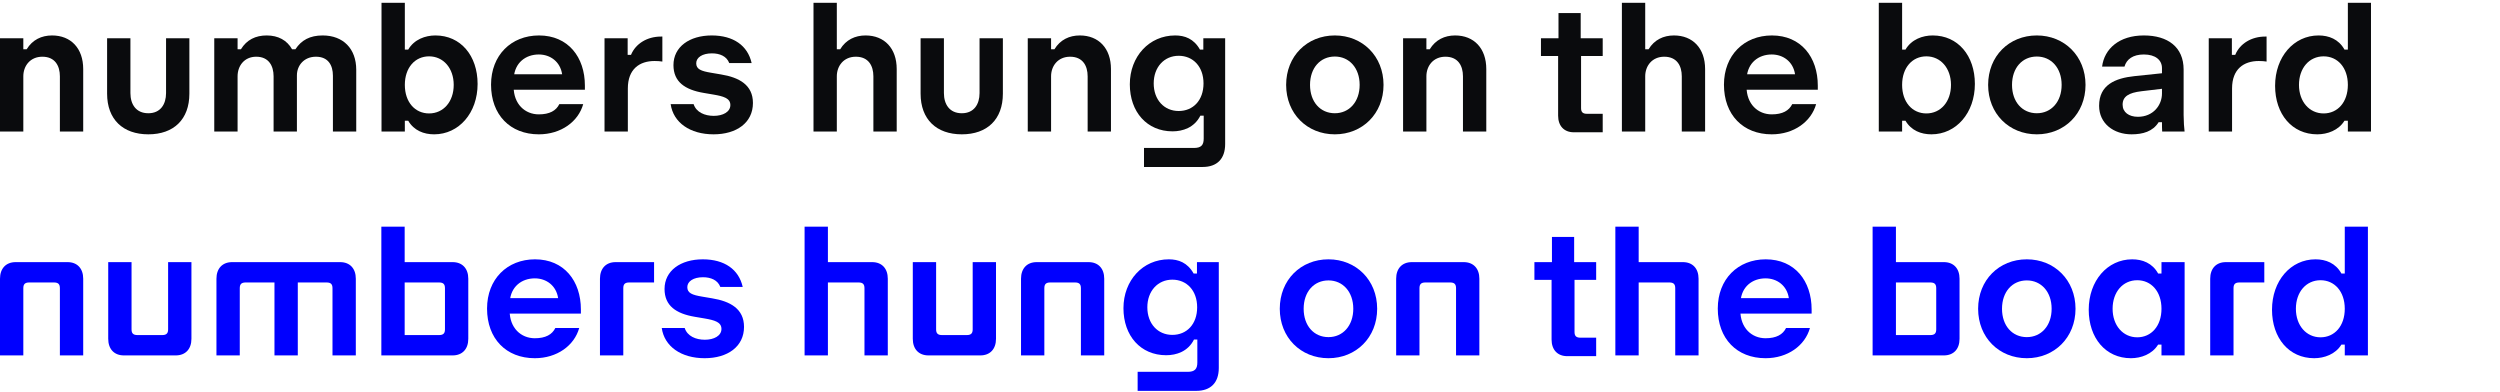 <svg width="670" height="105" viewBox="0 0 670 105" fill="none" xmlns="http://www.w3.org/2000/svg">
<path d="M0 35.25V10.25H6.25V13.2H7.15C8.7 10.65 11.15 9.5 13.95 9.5C19 9.5 22.3 12.95 22.3 18.5V35.25H16.05V20.45C16.05 17.65 14.75 15.2 11.35 15.2C8.1 15.2 6.25 17.65 6.25 20.45V35.25H0Z" fill="#0A0B0D"/>
<path d="M39.753 36C32.953 36 28.703 32 28.703 25.1V10.25H34.953V24.95C34.953 27.95 36.453 30.35 39.753 30.35C43.003 30.35 44.503 27.95 44.503 24.95V10.25H50.753V25.1C50.753 32 46.553 36 39.753 36Z" fill="#0A0B0D"/>
<path d="M57.422 35.25V10.25H63.672V13.2H64.572C66.122 10.65 68.522 9.5 71.472 9.5C74.572 9.5 76.922 10.8 78.272 13.2H79.172C80.772 10.75 83.072 9.5 86.472 9.5C91.972 9.5 95.472 13.05 95.472 18.7V35.25H89.222V20.3C89.222 17.5 87.972 15.2 84.672 15.2C81.472 15.2 79.572 17.55 79.572 20.2V35.25H73.322V20.45C73.322 17.65 72.022 15.2 68.672 15.2C65.472 15.2 63.672 17.65 63.672 20.45V35.25H57.422Z" fill="#0A0B0D"/>
<path d="M116.346 36C113.596 36 110.946 35 109.396 32.35H108.496V35.25H102.246V0.75H108.496V13.3H109.396C110.996 10.55 113.996 9.5 116.696 9.5C123.446 9.5 127.996 14.9 127.996 22.5C127.996 30.25 122.996 36 116.346 36ZM114.996 30.4C118.846 30.4 121.596 27.25 121.596 22.75C121.596 18.25 118.796 15.1 114.996 15.1C111.246 15.1 108.496 18.1 108.496 22.75C108.496 27.4 111.246 30.4 114.996 30.4Z" fill="#0A0B0D"/>
<path d="M144.401 36C136.701 36 131.601 30.75 131.601 22.7C131.601 14.8 137.001 9.5 144.451 9.5C152.251 9.5 156.751 15.3 156.751 22.95C156.751 23.3 156.751 23.7 156.751 24.05H134.951V19.9H150.651C150.151 16.55 147.501 14.6 144.401 14.6C140.851 14.6 137.951 16.85 137.701 20.8L137.651 23.25C137.651 27.9 140.701 30.65 144.401 30.65C147.301 30.65 149.051 29.65 149.901 27.9H156.301C155.001 32.6 150.351 36 144.401 36Z" fill="#0A0B0D"/>
<path d="M162.012 35.25V10.25H168.212V14.7H169.112C170.362 11.65 173.512 9.8 177.112 9.8C177.262 9.8 177.362 9.8 177.512 9.8V16.5C176.812 16.4 176.362 16.35 175.412 16.35C171.412 16.35 168.262 18.5 168.262 23.7V35.25H162.012Z" fill="#0A0B0D"/>
<path d="M191.237 36C184.937 36 180.437 32.85 179.737 27.9H185.887C186.587 30.1 188.887 31.05 191.287 31.05C193.737 31.05 195.737 30 195.737 28.15C195.737 26.3 193.837 25.8 191.237 25.35L188.587 24.9C183.587 24.05 180.487 21.95 180.487 17.45C180.487 12.55 184.787 9.5 190.737 9.5C196.537 9.5 200.387 12.2 201.437 16.9H195.437C194.737 15.05 192.887 14.3 190.787 14.3C188.237 14.3 186.587 15.4 186.587 16.95C186.587 18.55 187.887 19.05 190.587 19.5L193.237 19.95C198.087 20.75 201.787 22.75 201.787 27.6C201.787 32.9 197.387 36 191.237 36Z" fill="#0A0B0D"/>
<path d="M218.018 35.25V0.75H224.268V13.2H225.168C226.718 10.65 229.168 9.5 231.968 9.5C237.018 9.5 240.318 12.95 240.318 18.5V35.25H234.068V20.45C234.068 17.65 232.768 15.2 229.368 15.2C226.118 15.2 224.268 17.65 224.268 20.45V35.25H218.018Z" fill="#0A0B0D"/>
<path d="M257.77 36C250.97 36 246.72 32 246.72 25.1V10.25H252.97V24.95C252.97 27.95 254.47 30.35 257.77 30.35C261.02 30.35 262.52 27.95 262.52 24.95V10.25H268.77V25.1C268.77 32 264.57 36 257.77 36Z" fill="#0A0B0D"/>
<path d="M275.439 35.25V10.25H281.689V13.2H282.589C284.139 10.65 286.589 9.5 289.389 9.5C294.439 9.5 297.739 12.95 297.739 18.5V35.25H291.489V20.45C291.489 17.65 290.189 15.2 286.789 15.2C283.539 15.2 281.689 17.65 281.689 20.45V35.25H275.439Z" fill="#0A0B0D"/>
<path d="M306.592 44.75V39.65H319.992C321.892 39.65 322.592 38.9 322.592 37.15V31H321.692C320.092 34.2 316.992 35.2 314.242 35.2C307.392 35.2 302.792 30 302.792 22.6C302.792 15.15 307.992 9.5 314.942 9.5C317.492 9.5 319.942 10.35 321.592 13.3H322.492V10.25H328.342V38.6C328.342 42.55 326.192 44.75 322.292 44.75H306.592ZM315.892 29.75C319.742 29.75 322.542 26.9 322.542 22.35C322.542 17.85 319.742 14.95 315.892 14.95C311.992 14.95 309.192 18 309.192 22.35C309.192 26.75 311.992 29.75 315.892 29.75Z" fill="#0A0B0D"/>
<path d="M357.736 36C350.286 36 344.686 30.45 344.686 22.75C344.686 15.05 350.286 9.5 357.736 9.5C365.136 9.5 370.786 15.05 370.786 22.75C370.786 30.45 365.136 36 357.736 36ZM357.736 30.35C361.586 30.35 364.386 27.3 364.386 22.75C364.386 18.2 361.586 15.15 357.736 15.15C353.836 15.15 351.086 18.2 351.086 22.75C351.086 27.3 353.836 30.35 357.736 30.35Z" fill="#0A0B0D"/>
<path d="M376.025 35.25V10.25H382.275V13.2H383.175C384.725 10.65 387.175 9.5 389.975 9.5C395.025 9.5 398.325 12.95 398.325 18.5V35.25H392.075V20.45C392.075 17.65 390.775 15.2 387.375 15.2C384.125 15.2 382.275 17.65 382.275 20.45V35.25H376.025Z" fill="#0A0B0D"/>
<path d="M421.776 35.45C419.176 35.45 417.576 33.75 417.576 31V12.1L420.476 15H412.976V10.25H417.676V3.5H423.626V10.25H429.526V15H420.826L423.726 12.1V28.95C423.726 30 424.126 30.5 425.326 30.5H429.526V35.45H421.776Z" fill="#0A0B0D"/>
<path d="M434.668 35.25V0.75H440.918V13.2H441.818C443.368 10.65 445.818 9.5 448.618 9.5C453.668 9.5 456.968 12.95 456.968 18.5V35.25H450.718V20.45C450.718 17.65 449.418 15.2 446.018 15.2C442.768 15.2 440.918 17.65 440.918 20.45V35.25H434.668Z" fill="#0A0B0D"/>
<path d="M474.821 36C467.121 36 462.021 30.75 462.021 22.7C462.021 14.8 467.421 9.5 474.871 9.5C482.671 9.5 487.171 15.3 487.171 22.95C487.171 23.3 487.171 23.7 487.171 24.05H465.371V19.9H481.071C480.571 16.55 477.921 14.6 474.821 14.6C471.271 14.6 468.371 16.85 468.121 20.8L468.071 23.25C468.071 27.9 471.121 30.65 474.821 30.65C477.721 30.65 479.471 29.65 480.321 27.9H486.721C485.421 32.6 480.771 36 474.821 36Z" fill="#0A0B0D"/>
<path d="M517.616 36C514.866 36 512.216 35 510.666 32.35H509.766V35.25H503.516V0.75H509.766V13.3H510.666C512.266 10.55 515.266 9.5 517.966 9.5C524.716 9.5 529.266 14.9 529.266 22.5C529.266 30.25 524.266 36 517.616 36ZM516.266 30.4C520.116 30.4 522.866 27.25 522.866 22.75C522.866 18.25 520.066 15.1 516.266 15.1C512.516 15.1 509.766 18.1 509.766 22.75C509.766 27.4 512.516 30.4 516.266 30.4Z" fill="#0A0B0D"/>
<path d="M545.87 36C538.42 36 532.82 30.45 532.82 22.75C532.82 15.05 538.42 9.5 545.87 9.5C553.27 9.5 558.92 15.05 558.92 22.75C558.92 30.45 553.27 36 545.87 36ZM545.87 30.35C549.72 30.35 552.52 27.3 552.52 22.75C552.52 18.2 549.72 15.15 545.87 15.15C541.97 15.15 539.22 18.2 539.22 22.75C539.22 27.3 541.97 30.35 545.87 30.35Z" fill="#0A0B0D"/>
<path d="M571.26 36C566.46 36 562.56 33.1 562.56 28.35C562.56 22.75 566.86 20.95 572.06 20.4L580.21 19.55V23.7L573.91 24.45C570.51 24.85 568.86 25.85 568.86 28.05C568.86 30.1 570.56 31.3 572.96 31.3C577.06 31.3 579.41 28.2 579.41 25.05V18.25C579.41 16.1 577.66 14.6 574.56 14.6C571.61 14.6 569.91 15.9 569.36 17.85H563.36C563.96 13.1 567.91 9.5 574.56 9.5C580.96 9.5 585.21 12.6 585.21 18.65V30.85C585.21 32.4 585.36 34.55 585.46 35.15V35.25H579.46C579.41 34.4 579.41 33.6 579.41 32.75H578.51C576.96 35.25 574.26 36 571.26 36Z" fill="#0A0B0D"/>
<path d="M591.943 35.25V10.25H598.143V14.7H599.043C600.293 11.65 603.443 9.8 607.043 9.8C607.193 9.8 607.293 9.8 607.443 9.8V16.5C606.743 16.4 606.293 16.35 605.343 16.35C601.343 16.35 598.193 18.5 598.193 23.7V35.25H591.943Z" fill="#0A0B0D"/>
<path d="M621.026 36C614.276 36 609.726 30.6 609.726 23C609.726 15.25 614.726 9.5 621.376 9.5C624.126 9.5 626.776 10.5 628.326 13.3H629.226V0.75H635.426V35.25H629.226V32.35H628.326C626.726 34.95 623.726 36 621.026 36ZM622.726 30.4C626.476 30.4 629.226 27.4 629.226 22.75C629.226 18.1 626.476 15.1 622.726 15.1C618.876 15.1 616.126 18.25 616.126 22.75C616.126 27.25 618.926 30.4 622.726 30.4Z" fill="#0A0B0D"/>
<path d="M0 74.7C0 71.95 1.6 70.25 4.2 70.25H18.1C20.7 70.25 22.3 71.95 22.3 74.7V95.25H16.05V77.25C16.05 76.2 15.65 75.7 14.45 75.7H7.85C6.65 75.7 6.25 76.2 6.25 77.25V95.25H0V74.7Z" fill="#0000FF"/>
<path d="M51.304 90.8C51.304 93.55 49.704 95.25 47.104 95.25H33.204C30.604 95.25 29.004 93.55 29.004 90.8V70.25H35.254V88.25C35.254 89.3 35.654 89.8 36.854 89.8H43.454C44.654 89.8 45.054 89.3 45.054 88.25V70.25H51.304V90.8Z" fill="#0000FF"/>
<path d="M58.008 74.7C58.008 71.95 59.608 70.25 62.208 70.25H91.158C93.758 70.25 95.358 71.95 95.358 74.7V95.25H89.108V77.25C89.108 76.2 88.708 75.7 87.508 75.7H79.808V95.25H73.558V75.7H65.858C64.658 75.7 64.258 76.2 64.258 77.25V95.25H58.008V74.7Z" fill="#0000FF"/>
<path d="M102.201 95.25V60.75H108.451V70.25H121.301C123.901 70.25 125.501 71.95 125.501 74.7V90.8C125.501 93.55 123.901 95.25 121.301 95.25H102.201ZM117.651 89.8C118.851 89.8 119.251 89.3 119.251 88.25V77.25C119.251 76.2 118.851 75.7 117.651 75.7H108.451V89.8H117.651Z" fill="#0000FF"/>
<path d="M143.33 96C135.63 96 130.53 90.75 130.53 82.7C130.53 74.8 135.93 69.5 143.38 69.5C151.18 69.5 155.68 75.3 155.68 82.95C155.68 83.3 155.68 83.7 155.68 84.05H133.88V79.9H149.58C149.08 76.55 146.43 74.6 143.33 74.6C139.78 74.6 136.88 76.85 136.63 80.8L136.58 83.25C136.58 87.9 139.63 90.65 143.33 90.65C146.23 90.65 147.98 89.65 148.83 87.9H155.23C153.93 92.6 149.28 96 143.33 96Z" fill="#0000FF"/>
<path d="M160.791 74.7C160.791 71.95 162.391 70.25 164.991 70.25H175.291V75.7H168.641C167.441 75.7 167.041 76.2 167.041 77.25V95.25H160.791V74.7Z" fill="#0000FF"/>
<path d="M188.848 96C182.548 96 178.048 92.85 177.348 87.9H183.498C184.198 90.1 186.498 91.05 188.898 91.05C191.348 91.05 193.348 90 193.348 88.15C193.348 86.3 191.448 85.8 188.848 85.35L186.198 84.9C181.198 84.05 178.098 81.95 178.098 77.45C178.098 72.55 182.398 69.5 188.348 69.5C194.148 69.5 197.998 72.2 199.048 76.9H193.048C192.348 75.05 190.498 74.3 188.398 74.3C185.848 74.3 184.198 75.4 184.198 76.95C184.198 78.55 185.498 79.05 188.198 79.5L190.848 79.95C195.698 80.75 199.398 82.75 199.398 87.6C199.398 92.9 194.998 96 188.848 96Z" fill="#0000FF"/>
<path d="M215.629 95.25V60.75H221.879V70.25H233.729C236.329 70.25 237.929 71.95 237.929 74.7V95.25H231.679V77.25C231.679 76.2 231.279 75.7 230.079 75.7H221.879V95.25H215.629Z" fill="#0000FF"/>
<path d="M266.929 90.8C266.929 93.55 265.329 95.25 262.729 95.25H248.829C246.229 95.25 244.629 93.55 244.629 90.8V70.25H250.879V88.25C250.879 89.3 251.279 89.8 252.479 89.8H259.079C260.279 89.8 260.679 89.3 260.679 88.25V70.25H266.929V90.8Z" fill="#0000FF"/>
<path d="M273.633 74.7C273.633 71.95 275.233 70.25 277.833 70.25H291.733C294.333 70.25 295.933 71.95 295.933 74.7V95.25H289.683V77.25C289.683 76.2 289.283 75.7 288.083 75.7H281.483C280.283 75.7 279.883 76.2 279.883 77.25V95.25H273.633V74.7Z" fill="#0000FF"/>
<path d="M304.887 104.75V99.65H318.287C320.187 99.65 320.887 98.9 320.887 97.15V91H319.987C318.387 94.2 315.287 95.2 312.537 95.2C305.687 95.2 301.087 90 301.087 82.6C301.087 75.15 306.287 69.5 313.237 69.5C315.787 69.5 318.237 70.35 319.887 73.3H320.787V70.25H326.637V98.6C326.637 102.55 324.487 104.75 320.587 104.75H304.887ZM314.187 89.75C318.037 89.75 320.837 86.9 320.837 82.35C320.837 77.85 318.037 74.95 314.187 74.95C310.287 74.95 307.487 78 307.487 82.35C307.487 86.75 310.287 89.75 314.187 89.75Z" fill="#0000FF"/>
<path d="M356.03 96C348.58 96 342.98 90.45 342.98 82.75C342.98 75.05 348.58 69.5 356.03 69.5C363.43 69.5 369.08 75.05 369.08 82.75C369.08 90.45 363.43 96 356.03 96ZM356.03 90.35C359.88 90.35 362.68 87.3 362.68 82.75C362.68 78.2 359.88 75.15 356.03 75.15C352.13 75.15 349.38 78.2 349.38 82.75C349.38 87.3 352.13 90.35 356.03 90.35Z" fill="#0000FF"/>
<path d="M374.17 74.7C374.17 71.95 375.77 70.25 378.37 70.25H392.27C394.87 70.25 396.47 71.95 396.47 74.7V95.25H390.22V77.25C390.22 76.2 389.82 75.7 388.62 75.7H382.02C380.82 75.7 380.42 76.2 380.42 77.25V95.25H374.17V74.7Z" fill="#0000FF"/>
<path d="M420.022 95.45C417.422 95.45 415.822 93.75 415.822 91V72.1L418.722 75H411.222V70.25H415.922V63.5H421.872V70.25H427.772V75H419.072L421.972 72.1V88.95C421.972 90 422.372 90.5 423.572 90.5H427.772V95.45H420.022Z" fill="#0000FF"/>
<path d="M432.914 95.25V60.75H439.164V70.25H451.014C453.614 70.25 455.214 71.95 455.214 74.7V95.25H448.964V77.25C448.964 76.2 448.564 75.7 447.364 75.7H439.164V95.25H432.914Z" fill="#0000FF"/>
<path d="M473.164 96C465.464 96 460.364 90.75 460.364 82.7C460.364 74.8 465.764 69.5 473.214 69.5C481.014 69.5 485.514 75.3 485.514 82.95C485.514 83.3 485.514 83.7 485.514 84.05H463.714V79.9H479.414C478.914 76.55 476.264 74.6 473.164 74.6C469.614 74.6 466.714 76.85 466.464 80.8L466.414 83.25C466.414 87.9 469.464 90.65 473.164 90.65C476.064 90.65 477.814 89.65 478.664 87.9H485.064C483.764 92.6 479.114 96 473.164 96Z" fill="#0000FF"/>
<path d="M501.859 95.25V60.75H508.109V70.25H520.959C523.559 70.25 525.159 71.95 525.159 74.7V90.8C525.159 93.55 523.559 95.25 520.959 95.25H501.859ZM517.309 89.8C518.509 89.8 518.909 89.3 518.909 88.25V77.25C518.909 76.2 518.509 75.7 517.309 75.7H508.109V89.8H517.309Z" fill="#0000FF"/>
<path d="M543.188 96C535.738 96 530.138 90.45 530.138 82.75C530.138 75.05 535.738 69.5 543.188 69.5C550.588 69.5 556.238 75.05 556.238 82.75C556.238 90.45 550.588 96 543.188 96ZM543.188 90.35C547.038 90.35 549.838 87.3 549.838 82.75C549.838 78.2 547.038 75.15 543.188 75.15C539.288 75.15 536.538 78.2 536.538 82.75C536.538 87.3 539.288 90.35 543.188 90.35Z" fill="#0000FF"/>
<path d="M571.078 96C564.328 96 559.778 90.6 559.778 83C559.778 75.25 564.778 69.5 571.428 69.5C574.178 69.5 576.828 70.5 578.378 73.3H579.278V70.25H585.478V95.25H579.278V92.35H578.378C576.778 94.95 573.778 96 571.078 96ZM572.778 90.4C576.528 90.4 579.278 87.4 579.278 82.75C579.278 78.1 576.528 75.1 572.778 75.1C568.928 75.1 566.178 78.25 566.178 82.75C566.178 87.25 568.978 90.4 572.778 90.4Z" fill="#0000FF"/>
<path d="M592.334 74.7C592.334 71.95 593.934 70.25 596.534 70.25H606.834V75.7H600.184C598.984 75.7 598.584 76.2 598.584 77.25V95.25H592.334V74.7Z" fill="#0000FF"/>
<path d="M620.199 96C613.449 96 608.899 90.6 608.899 83C608.899 75.25 613.899 69.5 620.549 69.5C623.299 69.5 625.949 70.5 627.499 73.3H628.399V60.75H634.599V95.25H628.399V92.35H627.499C625.899 94.95 622.899 96 620.199 96ZM621.899 90.4C625.649 90.4 628.399 87.4 628.399 82.75C628.399 78.1 625.649 75.1 621.899 75.1C618.049 75.1 615.299 78.25 615.299 82.75C615.299 87.25 618.099 90.4 621.899 90.4Z" fill="#0000FF"/>
</svg>
